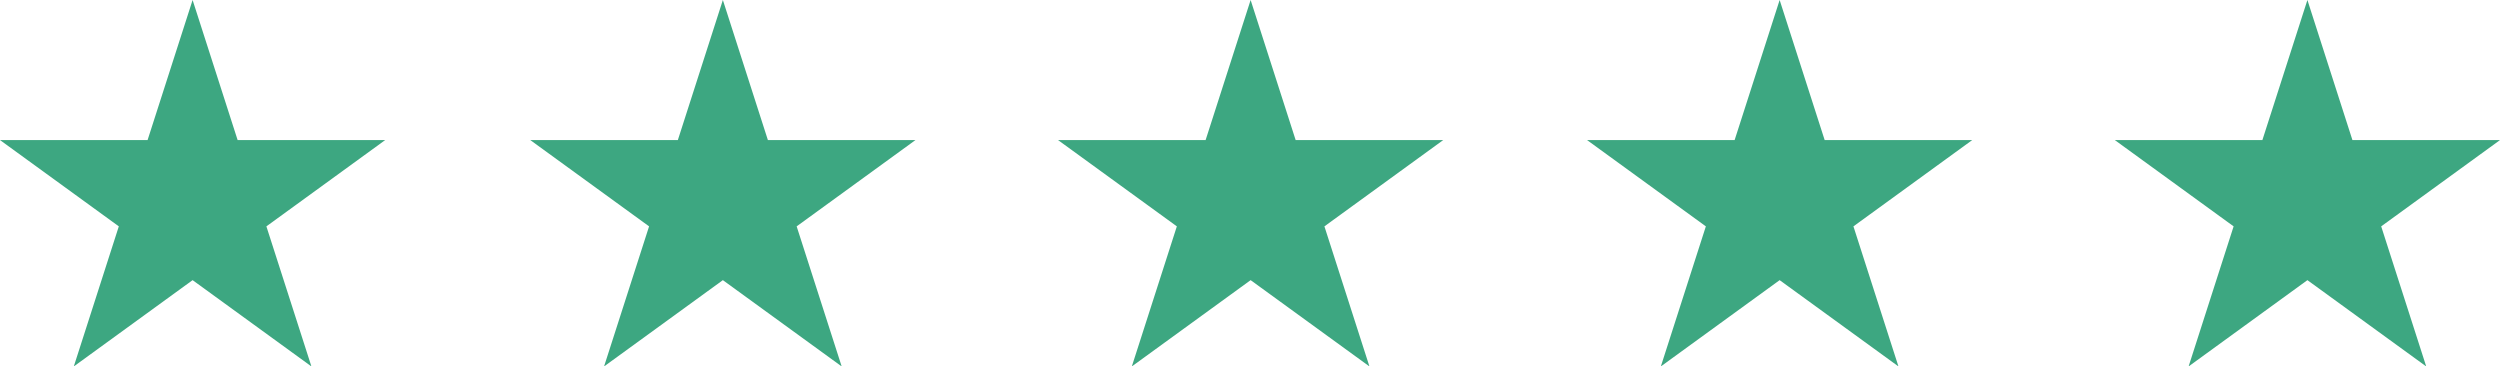 <?xml version="1.0" encoding="UTF-8"?><svg id="Layer_2" xmlns="http://www.w3.org/2000/svg" viewBox="0 0 19.99 2.93"><defs><style>.cls-1{fill:#3da781;fill-rule:evenodd;}</style></defs><g id="Layer_1-2"><path class="cls-1" d="m1.54,0l.36,1.12h1.18l-.95.69.36,1.12-.95-.69-.95.69.36-1.12-.95-.69h1.18l.36-1.12Z"/><path class="cls-1" d="m5.78,0l.36,1.12h1.18l-.95.69.36,1.12-.95-.69-.95.69.36-1.12-.95-.69h1.18l.36-1.12Z"/><path class="cls-1" d="m10,0l.36,1.12h1.18l-.95.69.36,1.12-.95-.69-.95.69.36-1.12-.95-.69h1.18l.36-1.12Z"/><path class="cls-1" d="m14.23,0l.36,1.12h1.18l-.95.69.36,1.12-.95-.69-.95.69.36-1.12-.95-.69h1.18l.36-1.12Z"/><path class="cls-1" d="m18.45,0l.36,1.12h1.18l-.95.69.36,1.12-.95-.69-.95.69.36-1.12-.95-.69h1.18l.36-1.12Z"/></g></svg>
